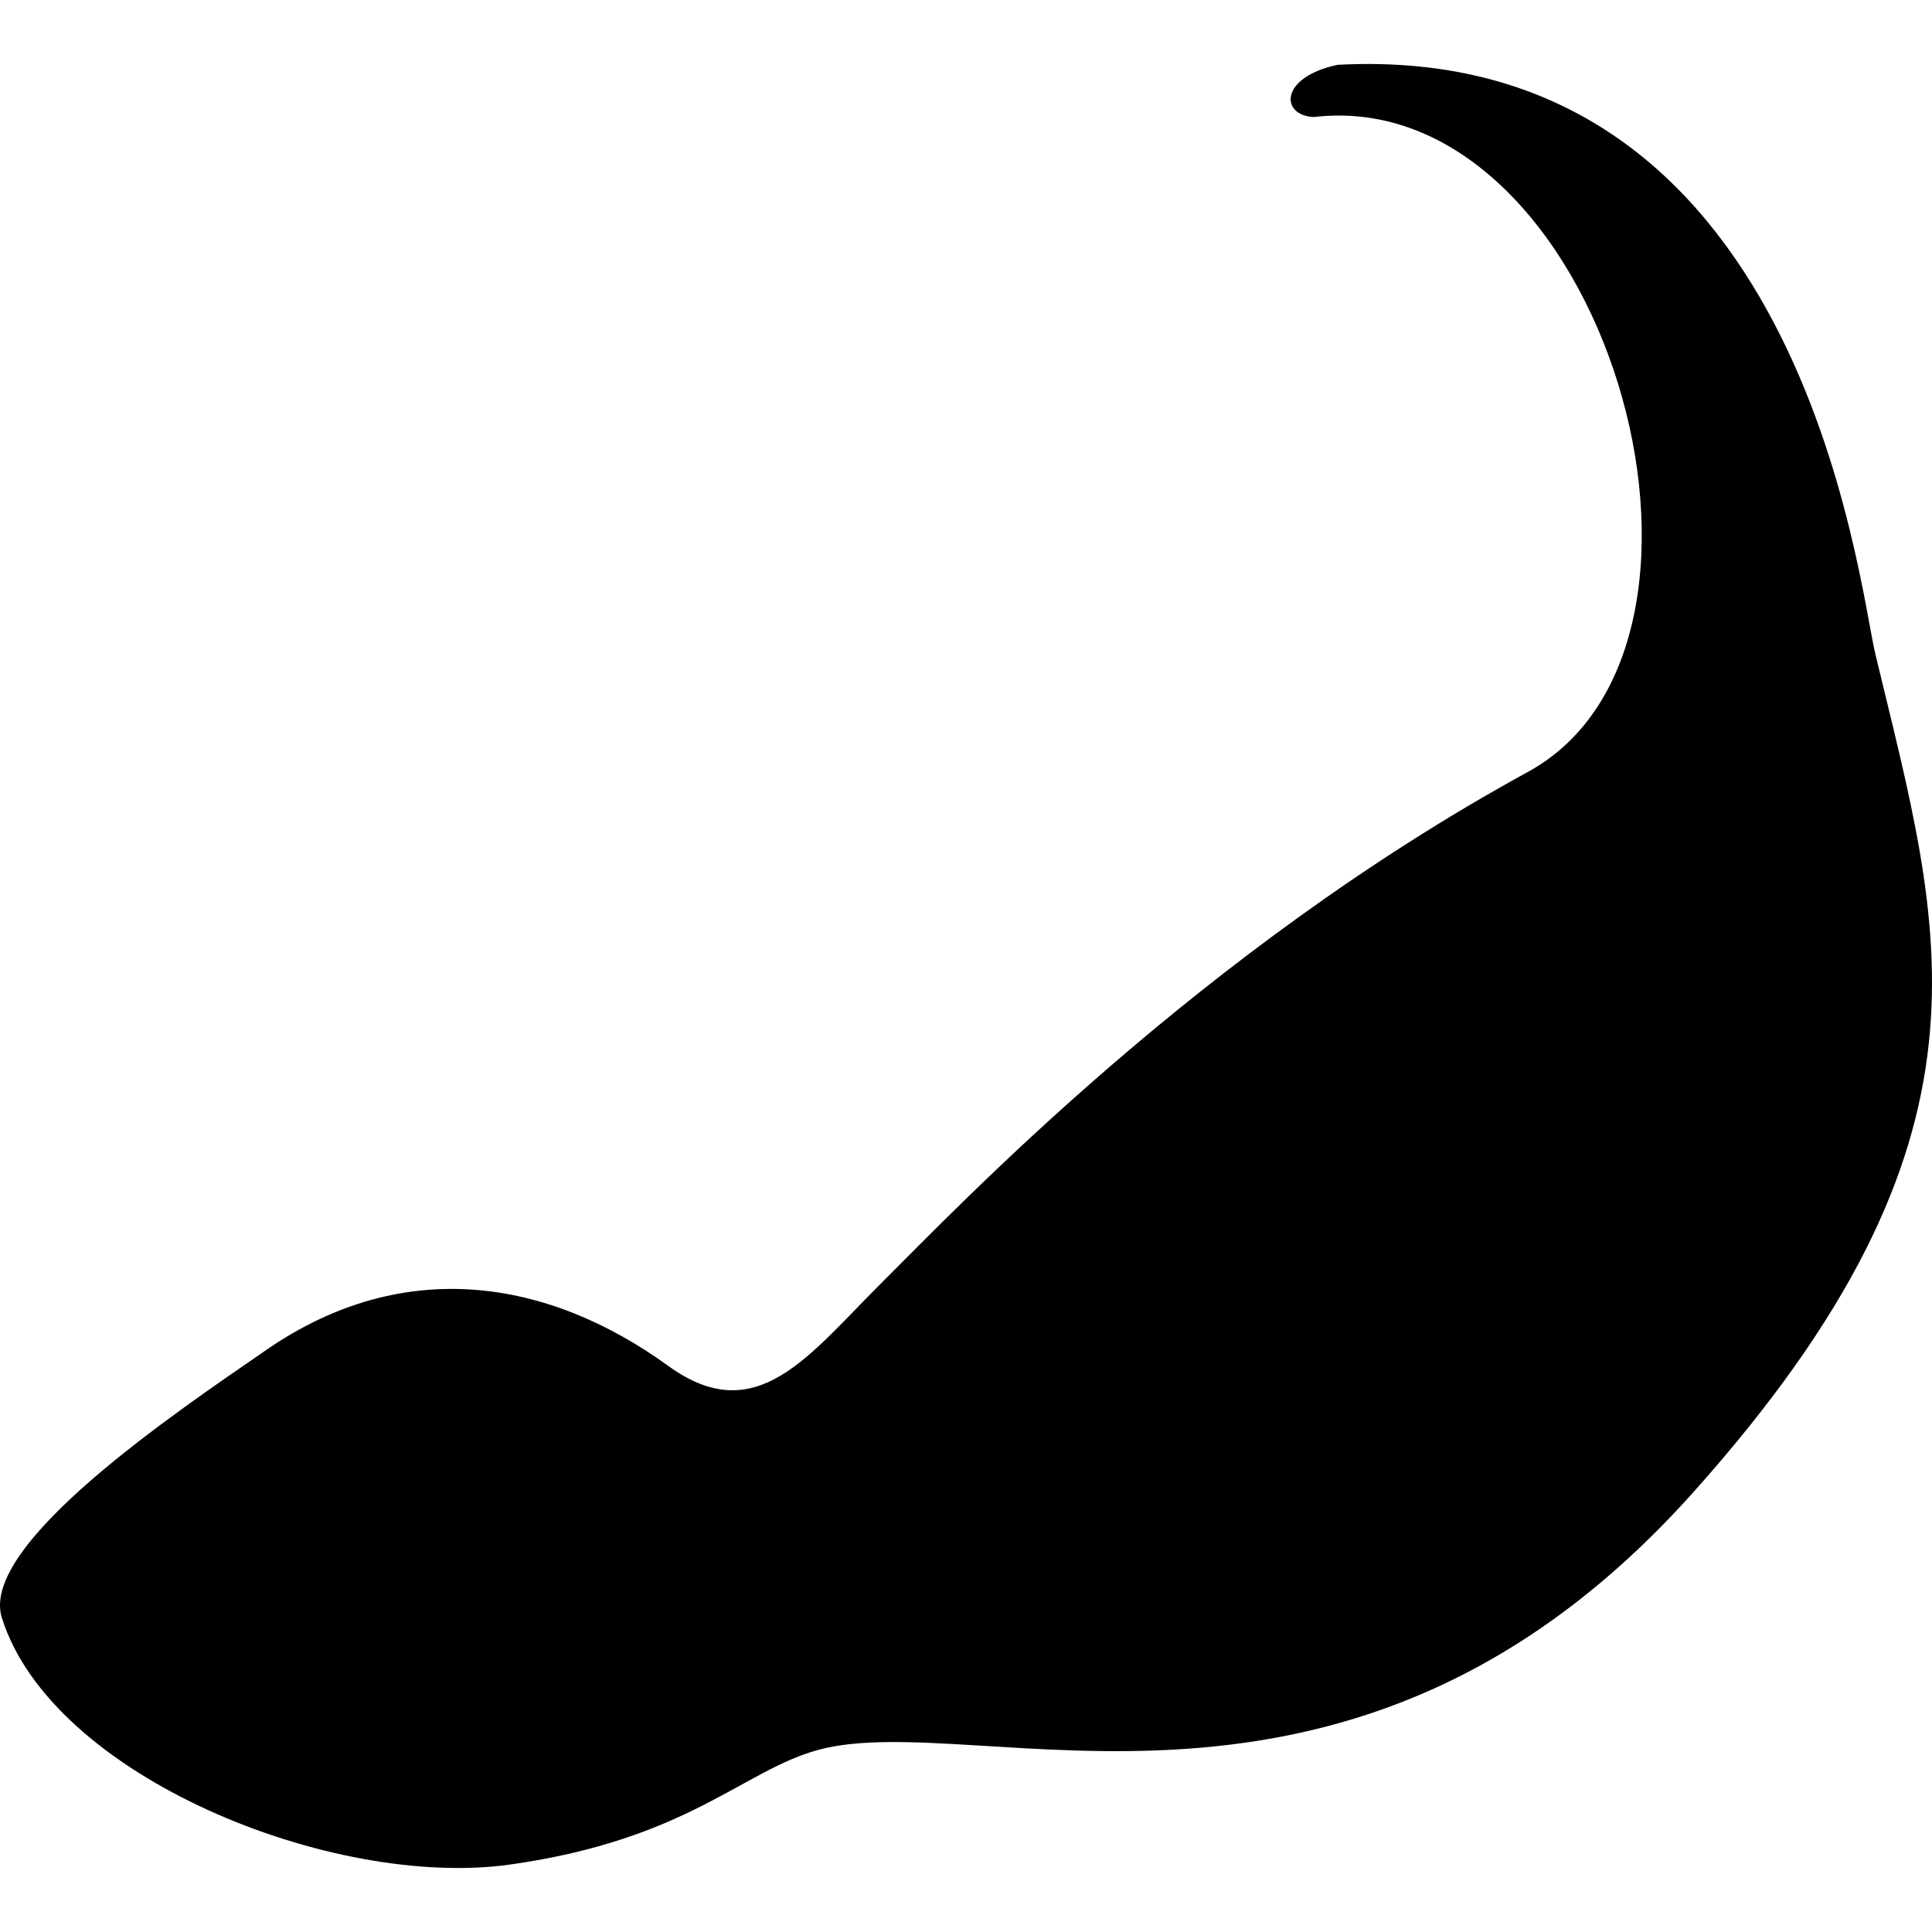 <?xml version="1.0" encoding="utf-8"?>

<!DOCTYPE svg PUBLIC "-//W3C//DTD SVG 1.1//EN" "http://www.w3.org/Graphics/SVG/1.1/DTD/svg11.dtd">

<svg height="800px" width="800px" version="1.1" id="_x32_" xmlns="http://www.w3.org/2000/svg" xmlns:xlink="http://www.w3.org/1999/xlink" 
	 viewBox="0 0 512 512"  xml:space="preserve">
<style type="text/css">
	.st0{fill:#000000;}
</style>
<g>
	<path class="st0" d="M496.989,173.331c-4.611-19.226-19.523-162.671-142.508-156.156c-15.544,3.293-15.169,13.483-6.305,13.834
		c76.607-8.91,119.444,139.302,56.687,173.587c-86.774,47.409-150.912,115.2-170.739,134.87
		c-19.827,19.662-33.513,39.552-57.046,22.503c-31.554-22.862-69.834-29.463-106.367-4.315
		c-24.188,16.674-76.286,51.701-70.224,71.067c13.202,42.119,87.733,72.058,134.815,65.387c47.074-6.664,61.595-24.976,81.57-30.376
		c42.455-11.501,140.808,33.427,231.694-68.071C533.209,301.147,514.639,246.895,496.989,173.331z"/>
</g>
</svg>
